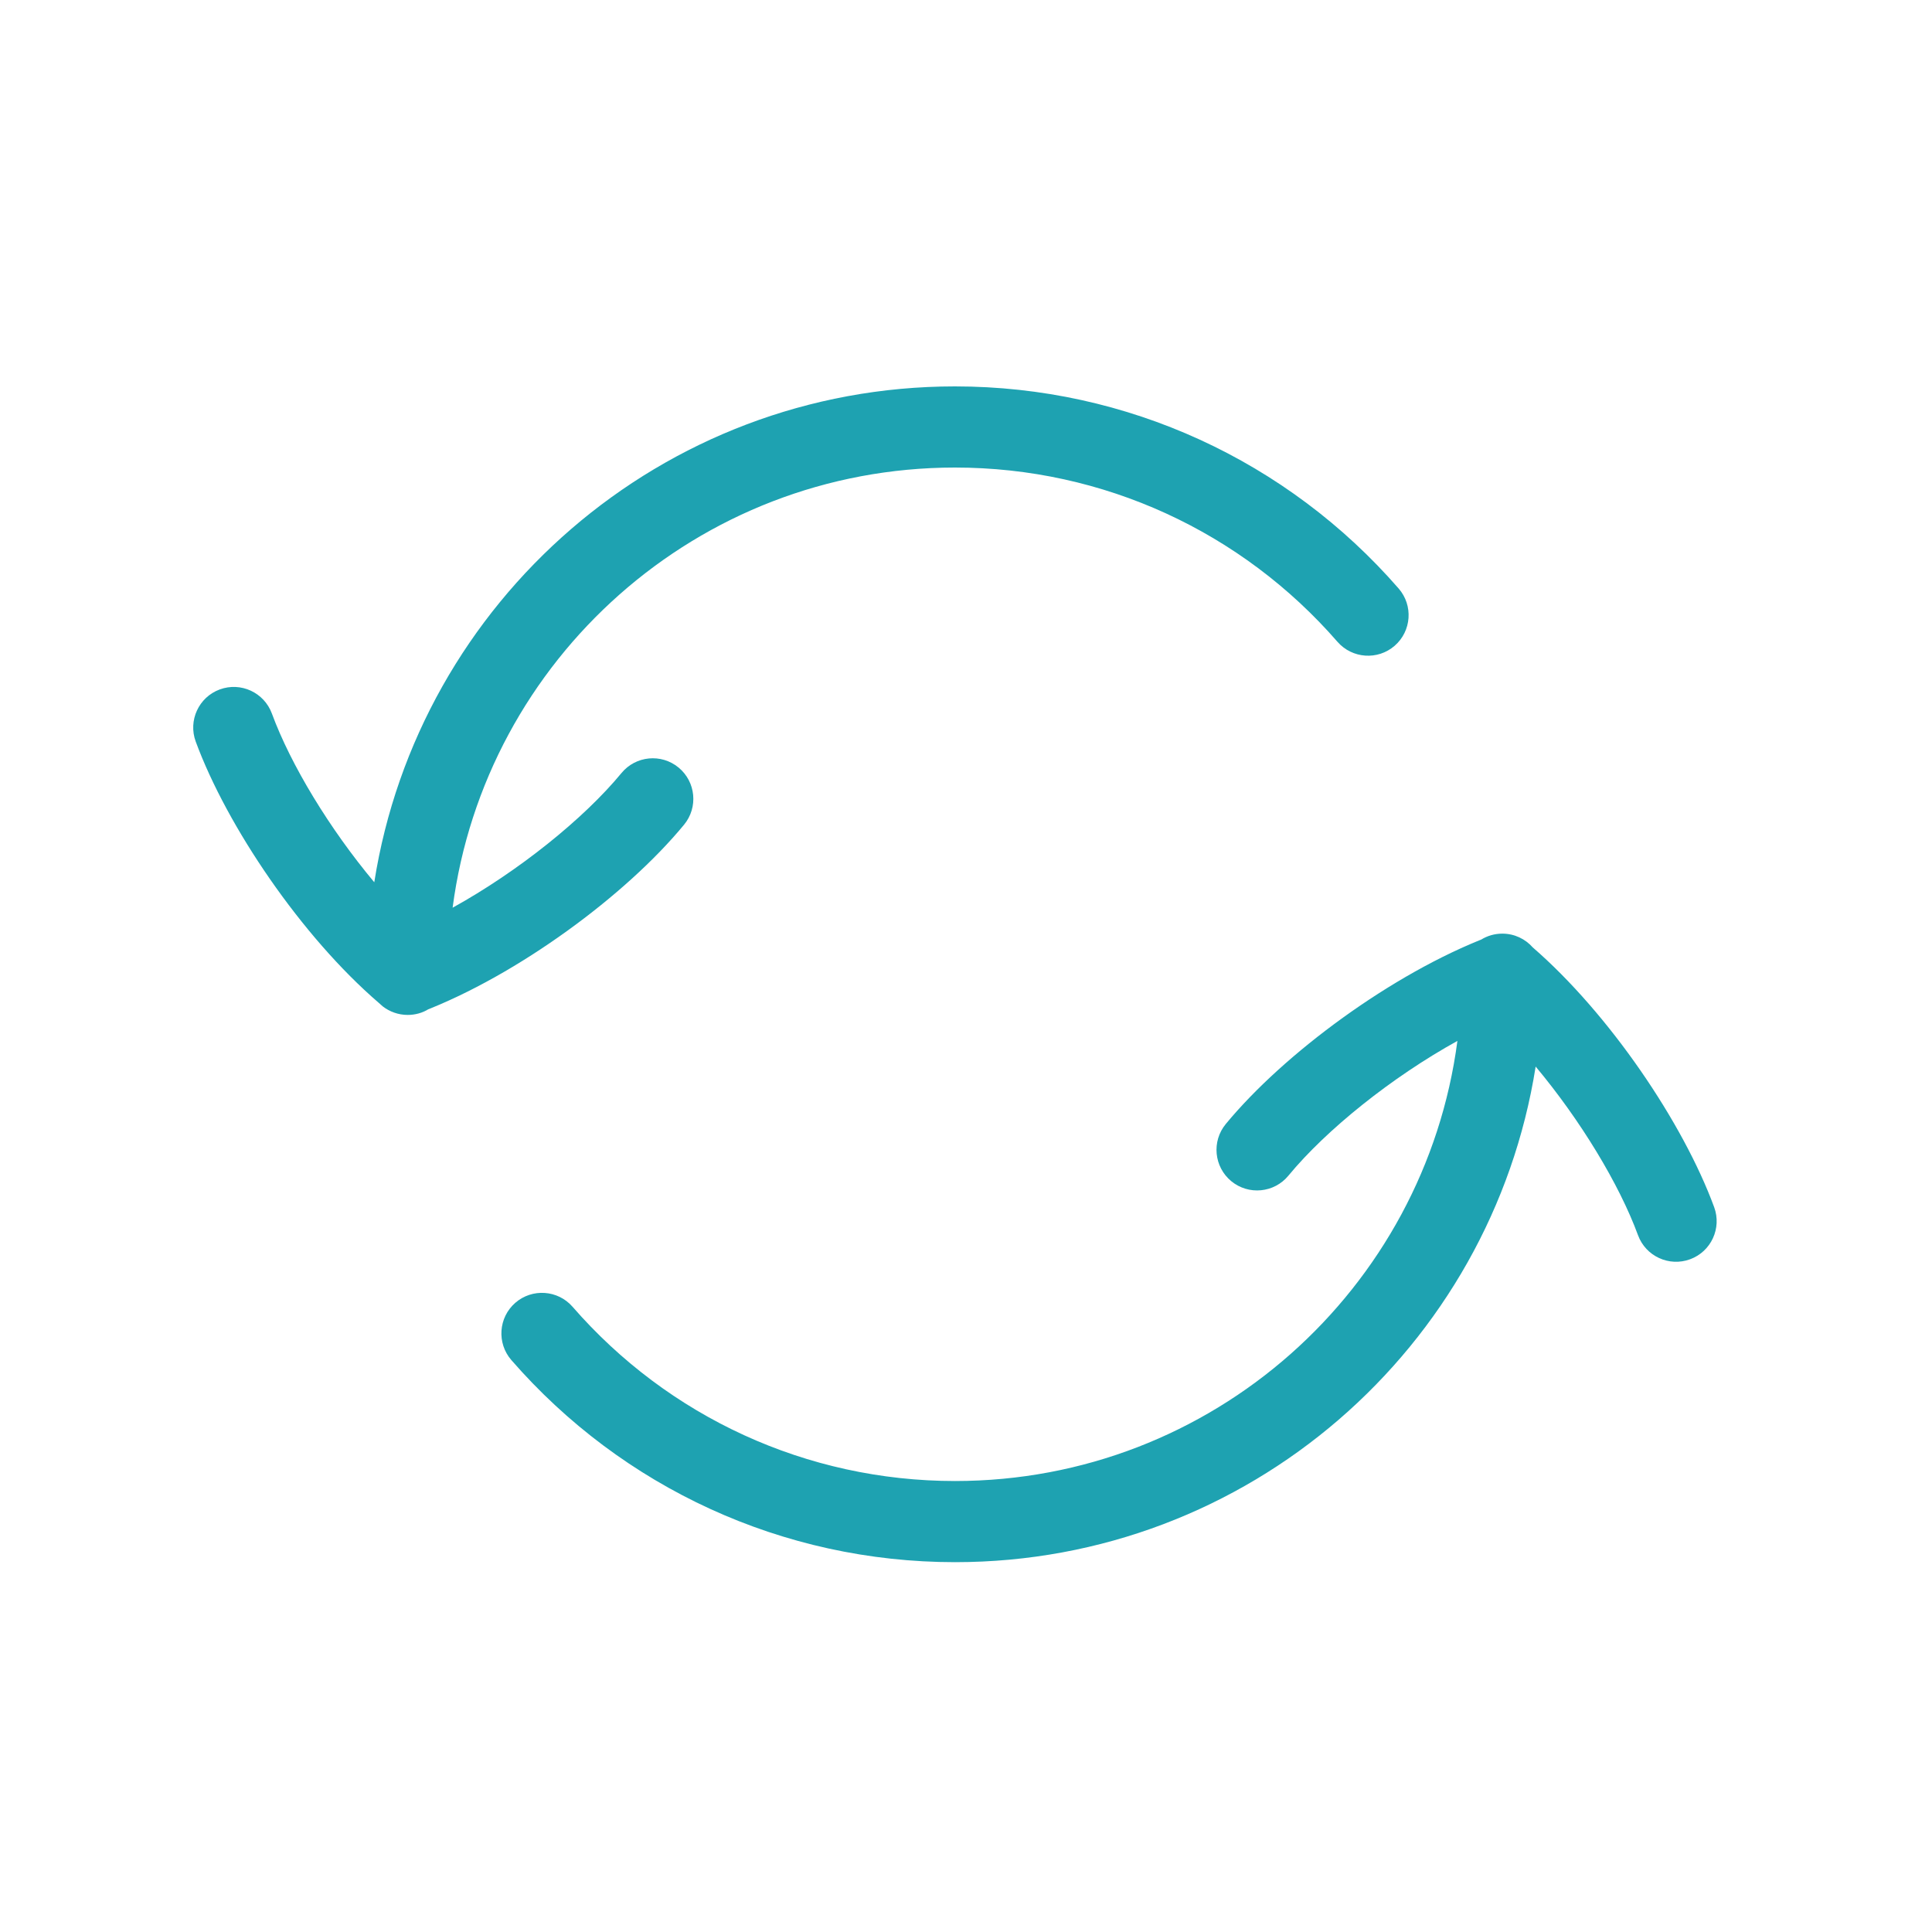 <?xml version="1.0" encoding="UTF-8"?>
<svg width="40px" height="40px" viewBox="0 0 40 40" version="1.1" xmlns="http://www.w3.org/2000/svg" xmlns:xlink="http://www.w3.org/1999/xlink">
    <title>Flag_3</title>
    <g id="Flag_3" stroke="none" stroke-width="1" fill="none" fill-rule="evenodd">
        <path d="M31.104,19.33 C31.355,19.33 31.58,19.44 31.734,19.615 C33.318,20.989 34.847,23.245 35.49,24.993 C35.65,25.429 35.427,25.912 34.991,26.072 C34.556,26.232 34.073,26.009 33.913,25.573 C33.524,24.514 32.718,23.187 31.794,22.082 C30.877,27.897 25.845,32.342 19.774,32.343 C16.205,32.343 12.885,30.798 10.587,28.159 C10.283,27.809 10.319,27.278 10.669,26.973 C11.019,26.669 11.55,26.706 11.854,27.055 C13.836,29.332 16.696,30.663 19.774,30.663 C25.101,30.662 29.499,26.693 30.174,21.551 C28.818,22.3 27.458,23.39 26.675,24.341 C26.38,24.699 25.85,24.75 25.492,24.455 C25.134,24.159 25.083,23.63 25.378,23.272 C26.584,21.81 28.83,20.154 30.806,19.398 L30.666,19.453 C30.794,19.375 30.943,19.33 31.104,19.33 Z M19.771,8 C23.34,8 26.66,9.545 28.958,12.185 C29.262,12.535 29.225,13.065 28.875,13.37 C28.525,13.674 27.995,13.637 27.69,13.287 C25.709,11.011 22.849,9.68 19.771,9.68 C14.444,9.681 10.045,13.651 9.371,18.793 C10.727,18.043 12.084,16.955 12.867,16.005 C13.162,15.647 13.691,15.596 14.049,15.891 C14.407,16.186 14.458,16.716 14.163,17.074 C12.959,18.536 10.712,20.192 8.736,20.948 L8.868,20.897 C8.743,20.971 8.597,21.013 8.441,21.013 C8.246,21.013 8.066,20.946 7.923,20.835 L7.842,20.763 C6.247,19.391 4.7,17.114 4.052,15.353 C3.892,14.917 4.115,14.434 4.55,14.274 C4.986,14.114 5.468,14.337 5.629,14.773 C6.018,15.832 6.824,17.161 7.749,18.266 C8.665,12.449 13.698,8.001 19.771,8 Z" id="icon" fill="#1EA2B1"></path>
    </g>
</svg>